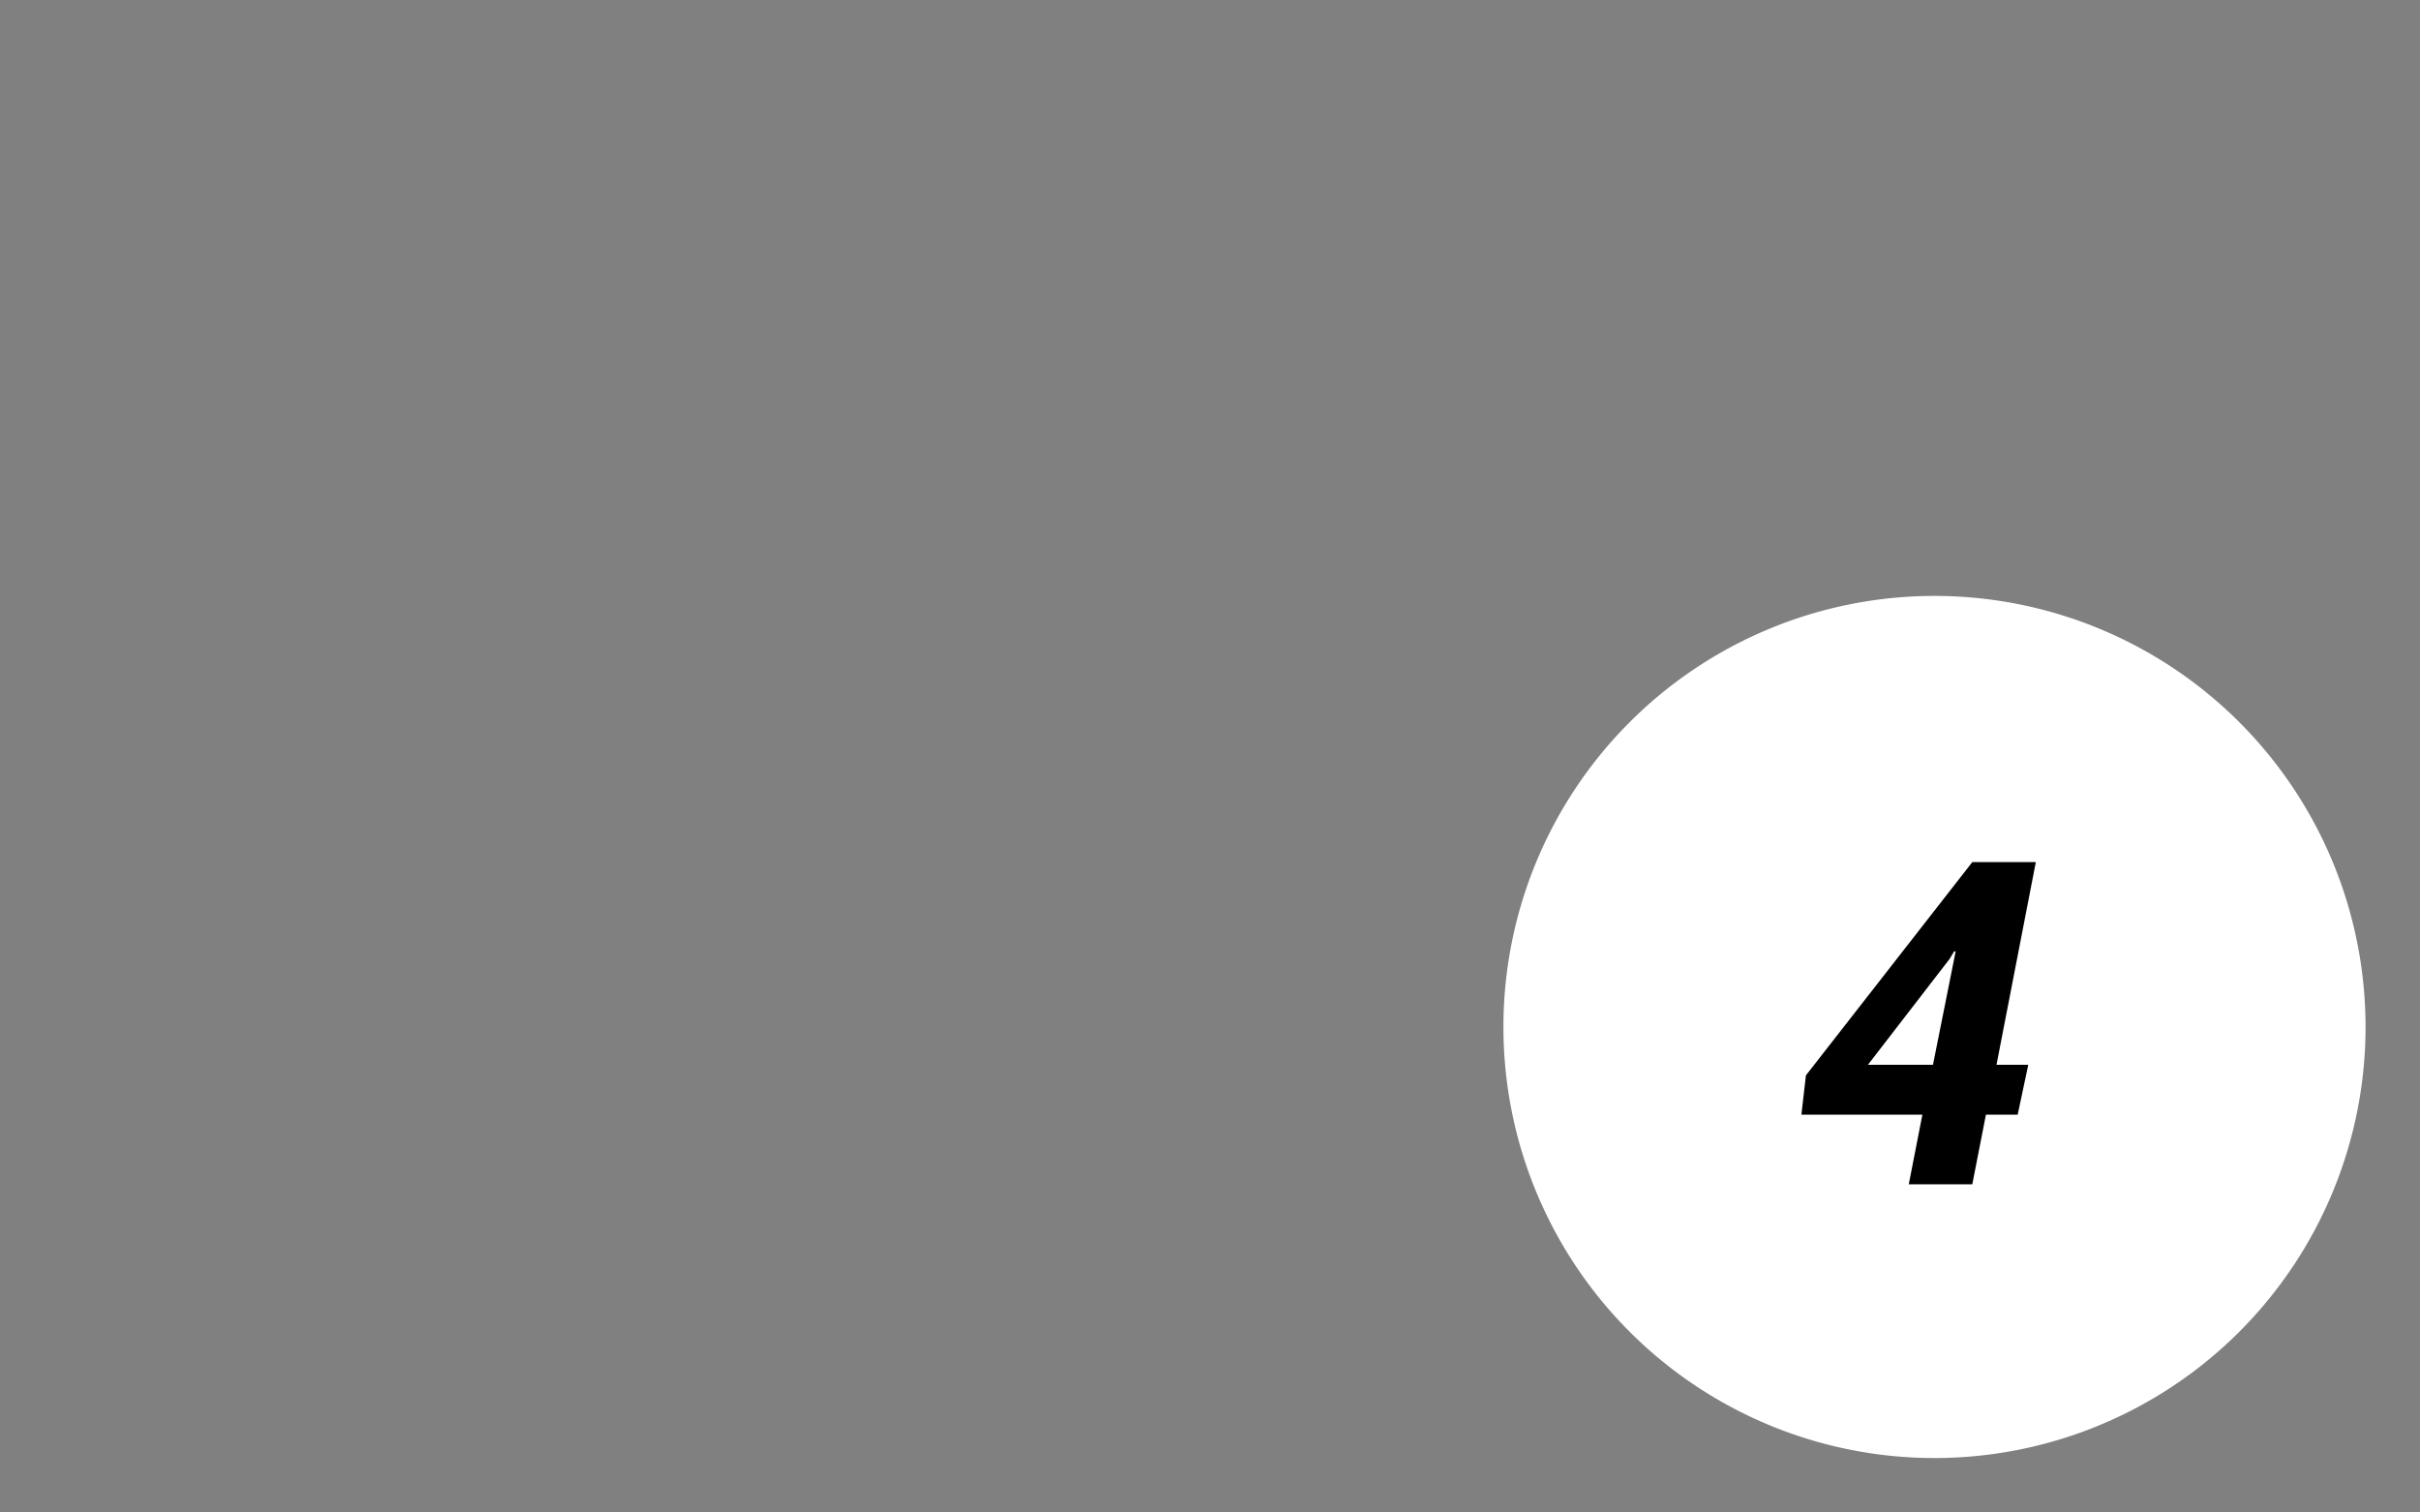 <?xml version="1.0" encoding="UTF-8" standalone="no"?>
<svg version="1.1" data-id="Layer_1" xmlns="http://www.w3.org/2000/svg" x="0" y="0" viewBox="0 0 160 100" xml:space="preserve">
  <rect x="0" y="0" width="160" height="100" fill="#808080" stroke="none"/>
  <style>
    @keyframes tYgukgRt_draw{to{stroke-dashoffset:0}}@keyframes tYgukgRt_fade{0%,94.444%{stroke-opacity:1}to{stroke-opacity:0}}@keyframes tYgukgRt_draw_0{11.111%{stroke-dashoffset:359}18.056%,to{stroke-dashoffset:0}}@keyframes tYgukgRt_draw_1{11.742%{stroke-dashoffset:14}18.687%,to{stroke-dashoffset:0}}@keyframes tYgukgRt_draw_2{12.374%{stroke-dashoffset:14}19.318%,to{stroke-dashoffset:0}}@keyframes tYgukgRt_draw_3{13.005%{stroke-dashoffset:113}19.949%,to{stroke-dashoffset:0}}@keyframes tYgukgRt_draw_4{13.636%{stroke-dashoffset:111}20.581%,to{stroke-dashoffset:0}}@keyframes tYgukgRt_draw_5{14.268%{stroke-dashoffset:11}21.212%,to{stroke-dashoffset:0}}@keyframes tYgukgRt_draw_6{14.899%{stroke-dashoffset:11}21.843%,to{stroke-dashoffset:0}}@keyframes tYgukgRt_draw_7{15.53%{stroke-dashoffset:11}22.475%,to{stroke-dashoffset:0}}@keyframes tYgukgRt_draw_8{16.162%{stroke-dashoffset:65}23.106%,to{stroke-dashoffset:0}}@keyframes tYgukgRt_draw_9{16.793%{stroke-dashoffset:213}23.737%,to{stroke-dashoffset:0}}@keyframes tYgukgRt_draw_10{17.424%{stroke-dashoffset:139}24.369%,to{stroke-dashoffset:0}}@keyframes tYgukgRt_draw_11{18.056%{stroke-dashoffset:103}25%,to{stroke-dashoffset:0}}@keyframes tYgukgRt_draw_12{18.687%{stroke-dashoffset:6}25.631%,to{stroke-dashoffset:0}}@keyframes tYgukgRt_draw_13{19.318%{stroke-dashoffset:6}26.263%,to{stroke-dashoffset:0}}@keyframes tYgukgRt_draw_14{19.949%{stroke-dashoffset:6}26.894%,to{stroke-dashoffset:0}}@keyframes tYgukgRt_draw_15{20.581%{stroke-dashoffset:6}27.525%,to{stroke-dashoffset:0}}@keyframes tYgukgRt_draw_16{21.212%{stroke-dashoffset:6}28.157%,to{stroke-dashoffset:0}}@keyframes tYgukgRt_draw_17{21.843%{stroke-dashoffset:6}28.788%,to{stroke-dashoffset:0}}@keyframes tYgukgRt_draw_18{22.475%{stroke-dashoffset:22}29.419%,to{stroke-dashoffset:0}}@keyframes tYgukgRt_draw_19{23.106%{stroke-dashoffset:36}30.051%,to{stroke-dashoffset:0}}@keyframes tYgukgRt_draw_20{23.737%{stroke-dashoffset:21}30.682%,to{stroke-dashoffset:0}}@keyframes tYgukgRt_draw_21{24.369%{stroke-dashoffset:10}31.313%,to{stroke-dashoffset:0}}@keyframes tYgukgRt_draw_22{25%{stroke-dashoffset:21}31.944%,to{stroke-dashoffset:0}}@keyframes tYgukgRt_draw_23{25.631%{stroke-dashoffset:5}32.576%,to{stroke-dashoffset:0}}@keyframes tYgukgRt_draw_24{26.263%{stroke-dashoffset:24}33.207%,to{stroke-dashoffset:0}}@keyframes tYgukgRt_draw_25{26.894%{stroke-dashoffset:8}33.838%,to{stroke-dashoffset:0}}@keyframes tYgukgRt_draw_26{27.525%{stroke-dashoffset:11}34.47%,to{stroke-dashoffset:0}}@keyframes tYgukgRt_draw_27{28.157%{stroke-dashoffset:17}35.101%,to{stroke-dashoffset:0}}@keyframes tYgukgRt_draw_28{28.788%{stroke-dashoffset:10}35.732%,to{stroke-dashoffset:0}}@keyframes tYgukgRt_draw_29{29.419%{stroke-dashoffset:5}36.364%,to{stroke-dashoffset:0}}@keyframes tYgukgRt_draw_30{30.051%{stroke-dashoffset:10}36.995%,to{stroke-dashoffset:0}}@keyframes tYgukgRt_draw_31{30.682%{stroke-dashoffset:3}37.626%,to{stroke-dashoffset:0}}@keyframes tYgukgRt_draw_32{31.313%{stroke-dashoffset:11}38.258%,to{stroke-dashoffset:0}}@keyframes tYgukgRt_draw_33{31.944%{stroke-dashoffset:5}38.889%,to{stroke-dashoffset:0}}@keyframes tYgukgRt_draw_34{32.576%{stroke-dashoffset:22}39.52%,to{stroke-dashoffset:0}}@keyframes tYgukgRt_draw_35{33.207%{stroke-dashoffset:36}40.152%,to{stroke-dashoffset:0}}@keyframes tYgukgRt_draw_36{33.838%{stroke-dashoffset:21}40.783%,to{stroke-dashoffset:0}}@keyframes tYgukgRt_draw_37{34.47%{stroke-dashoffset:10}41.414%,to{stroke-dashoffset:0}}@keyframes tYgukgRt_draw_38{35.101%{stroke-dashoffset:21}42.045%,to{stroke-dashoffset:0}}@keyframes tYgukgRt_draw_39{35.732%{stroke-dashoffset:5}42.677%,to{stroke-dashoffset:0}}@keyframes tYgukgRt_draw_40{36.364%{stroke-dashoffset:24}43.308%,to{stroke-dashoffset:0}}@keyframes tYgukgRt_draw_41{36.995%{stroke-dashoffset:8}43.939%,to{stroke-dashoffset:0}}@keyframes tYgukgRt_draw_42{37.626%{stroke-dashoffset:57}44.571%,to{stroke-dashoffset:0}}@keyframes tYgukgRt_draw_43{38.258%{stroke-dashoffset:16}45.202%,to{stroke-dashoffset:0}}@keyframes tYgukgRt_draw_44{38.889%{stroke-dashoffset:15}45.833%,to{stroke-dashoffset:0}}@keyframes tYgukgRt_draw_45{39.52%{stroke-dashoffset:14}46.465%,to{stroke-dashoffset:0}}@keyframes tYgukgRt_draw_46{40.152%{stroke-dashoffset:57}47.096%,to{stroke-dashoffset:0}}@keyframes tYgukgRt_draw_47{40.783%{stroke-dashoffset:16}47.727%,to{stroke-dashoffset:0}}@keyframes tYgukgRt_draw_48{41.414%{stroke-dashoffset:15}48.359%,to{stroke-dashoffset:0}}@keyframes tYgukgRt_draw_49{42.045%{stroke-dashoffset:14}48.99%,to{stroke-dashoffset:0}}@keyframes tYgukgRt_draw_50{42.677%{stroke-dashoffset:23}49.621%,to{stroke-dashoffset:0}}@keyframes tYgukgRt_draw_51{43.308%{stroke-dashoffset:18}50.253%,to{stroke-dashoffset:0}}@keyframes tYgukgRt_draw_52{43.939%{stroke-dashoffset:10}50.884%,to{stroke-dashoffset:0}}@keyframes tYgukgRt_draw_53{44.571%{stroke-dashoffset:23}51.515%,to{stroke-dashoffset:0}}@keyframes tYgukgRt_draw_54{45.202%{stroke-dashoffset:181}52.146%,to{stroke-dashoffset:0}}@keyframes tYgukgRt_draw_55{45.833%{stroke-dashoffset:90}52.778%,to{stroke-dashoffset:0}}.st1,.st2{fill:none;stroke:#000;stroke-linecap:round;stroke-linejoin:round}.st2{stroke-width:.5}
  </style>
  <g id="a">
    <path d="M2.4 8.1v64.6c0 2.1 1.7 3.7 3.7 3.7h102.6c2.1 0 3.7-1.7 3.7-3.7V8.1c0-2.1-1.7-3.7-3.7-3.7H6.1C4 4.4 2.4 6 2.4 8.1z" style="stroke-dasharray:358 360;stroke-dashoffset:359;animation:tYgukgRt_draw_0 7200ms linear 0ms infinite,tYgukgRt_fade 7200ms linear 0ms infinite;fill:none;stroke:#000;stroke-width:2;stroke-linecap:round;stroke-linejoin:round"/>
    <path class="st1" d="m46.9 76.9-6.7 10" style="stroke-dasharray:13 15;stroke-dashoffset:14;animation:tYgukgRt_draw_1 7200ms linear 0ms infinite,tYgukgRt_fade 7200ms linear 0ms infinite"/>
    <path class="st1" d="m74.4 86.9-6.7-10" style="stroke-dasharray:13 15;stroke-dashoffset:14;animation:tYgukgRt_draw_2 7200ms linear 0ms infinite,tYgukgRt_fade 7200ms linear 0ms infinite"/>
    <path class="st1" d="M30.9 86.9h54v2h-54Z" style="stroke-dasharray:112 114;stroke-dashoffset:113;animation:tYgukgRt_draw_3 7200ms linear 0ms infinite,tYgukgRt_fade 7200ms linear 0ms infinite"/>
    <path class="st1" d="M112.9 11.9H2.9" style="stroke-dasharray:110 112;stroke-dashoffset:111;animation:tYgukgRt_draw_4 7200ms linear 0ms infinite,tYgukgRt_fade 7200ms linear 0ms infinite"/>
    <path class="st1" d="M5.9 8.4a1.5 1.5 0 1 1 3 0 1.5 1.5 0 1 1-3 0" style="stroke-dasharray:10 12;stroke-dashoffset:11;animation:tYgukgRt_draw_5 7200ms linear 0ms infinite,tYgukgRt_fade 7200ms linear 0ms infinite"/>
    <path class="st1" d="M10.9 8.4a1.5 1.5 0 1 1 3 0 1.5 1.5 0 1 1-3 0" style="stroke-dasharray:10 12;stroke-dashoffset:11;animation:tYgukgRt_draw_6 7200ms linear 0ms infinite,tYgukgRt_fade 7200ms linear 0ms infinite"/>
    <path class="st1" d="M15.8 8.4a1.5 1.5 0 1 1 3 0 1.5 1.5 0 1 1-3 0" style="stroke-dasharray:10 12;stroke-dashoffset:11;animation:tYgukgRt_draw_7 7200ms linear 0ms infinite,tYgukgRt_fade 7200ms linear 0ms infinite"/>
  </g>
  <path class="st2" d="M90.4 75.9v-64" style="stroke-dasharray:64 66;stroke-dashoffset:65;animation:tYgukgRt_draw_8 7200ms linear 0ms infinite,tYgukgRt_fade 7200ms linear 0ms infinite"/>
  <path class="st2" d="M6.3 21.7h80.8v25.1H6.3Z" style="stroke-dasharray:212 214;stroke-dashoffset:213;animation:tYgukgRt_draw_9 7200ms linear 0ms infinite,tYgukgRt_fade 7200ms linear 0ms infinite"/>
  <path class="st2" d="M6.3 76.9V48.7h80.8v28.2" style="stroke-dasharray:138 140;stroke-dashoffset:139;animation:tYgukgRt_draw_10 7200ms linear 0ms infinite,tYgukgRt_fade 7200ms linear 0ms infinite"/>
  <path class="st2" d="M6.3 14.9h47v4h-47Z" style="stroke-dasharray:102 104;stroke-dashoffset:103;animation:tYgukgRt_draw_11 7200ms linear 0ms infinite,tYgukgRt_fade 7200ms linear 0ms infinite"/>
  <path class="st2" d="M8.3 16.9h4.9" style="stroke-dasharray:5 7;stroke-dashoffset:6;animation:tYgukgRt_draw_12 7200ms linear 0ms infinite,tYgukgRt_fade 7200ms linear 0ms infinite"/>
  <path class="st2" d="M15.7 16.9h4.9" style="stroke-dasharray:5 7;stroke-dashoffset:6;animation:tYgukgRt_draw_13 7200ms linear 0ms infinite,tYgukgRt_fade 7200ms linear 0ms infinite"/>
  <path class="st2" d="M23.1 16.9H28" style="stroke-dasharray:5 7;stroke-dashoffset:6;animation:tYgukgRt_draw_14 7200ms linear 0ms infinite,tYgukgRt_fade 7200ms linear 0ms infinite"/>
  <path class="st2" d="M30.6 16.9h4.9" style="stroke-dasharray:5 7;stroke-dashoffset:6;animation:tYgukgRt_draw_15 7200ms linear 0ms infinite,tYgukgRt_fade 7200ms linear 0ms infinite"/>
  <path class="st2" d="M38 16.9h4.9" style="stroke-dasharray:5 7;stroke-dashoffset:6;animation:tYgukgRt_draw_16 7200ms linear 0ms infinite,tYgukgRt_fade 7200ms linear 0ms infinite"/>
  <path class="st2" d="M45.5 16.9h4.8" style="stroke-dasharray:5 7;stroke-dashoffset:6;animation:tYgukgRt_draw_17 7200ms linear 0ms infinite,tYgukgRt_fade 7200ms linear 0ms infinite"/>
  <path class="st2" d="M32.1 28.9h21" style="stroke-dasharray:21 23;stroke-dashoffset:22;animation:tYgukgRt_draw_18 7200ms linear 0ms infinite,tYgukgRt_fade 7200ms linear 0ms infinite"/>
  <path class="st2" d="M32.1 31.5h35" style="stroke-dasharray:35 37;stroke-dashoffset:36;animation:tYgukgRt_draw_19 7200ms linear 0ms infinite,tYgukgRt_fade 7200ms linear 0ms infinite"/>
  <path class="st2" d="M32.1 34h20" style="stroke-dasharray:20 22;stroke-dashoffset:21;animation:tYgukgRt_draw_20 7200ms linear 0ms infinite,tYgukgRt_fade 7200ms linear 0ms infinite"/>
  <path class="st2" d="M32.1 36.6h9" style="stroke-dasharray:9 11;stroke-dashoffset:10;animation:tYgukgRt_draw_21 7200ms linear 0ms infinite,tYgukgRt_fade 7200ms linear 0ms infinite"/>
  <path class="st2" d="M32.1 39.5h20" style="stroke-dasharray:20 22;stroke-dashoffset:21;animation:tYgukgRt_draw_22 7200ms linear 0ms infinite,tYgukgRt_fade 7200ms linear 0ms infinite"/>
  <path class="st2" d="M54.1 39.5h4" style="stroke-dasharray:4 6;stroke-dashoffset:5;animation:tYgukgRt_draw_23 7200ms linear 0ms infinite,tYgukgRt_fade 7200ms linear 0ms infinite"/>
  <path class="st2" d="M43.1 36.6h23" style="stroke-dasharray:23 25;stroke-dashoffset:24;animation:tYgukgRt_draw_24 7200ms linear 0ms infinite,tYgukgRt_fade 7200ms linear 0ms infinite"/>
  <path class="st2" d="M53.1 34h7" style="stroke-dasharray:7 9;stroke-dashoffset:8;animation:tYgukgRt_draw_25 7200ms linear 0ms infinite,tYgukgRt_fade 7200ms linear 0ms infinite"/>
  <path class="st2" d="M93.2 26.2h9.1" style="stroke-dasharray:10 12;stroke-dashoffset:11;animation:tYgukgRt_draw_26 7200ms linear 0ms infinite,tYgukgRt_fade 7200ms linear 0ms infinite"/>
  <path class="st2" d="M93.2 28.7h15.2" style="stroke-dasharray:16 18;stroke-dashoffset:17;animation:tYgukgRt_draw_27 7200ms linear 0ms infinite,tYgukgRt_fade 7200ms linear 0ms infinite"/>
  <path class="st2" d="M93.2 31.3h8.7" style="stroke-dasharray:9 11;stroke-dashoffset:10;animation:tYgukgRt_draw_28 7200ms linear 0ms infinite,tYgukgRt_fade 7200ms linear 0ms infinite"/>
  <path class="st2" d="M93.2 33.8h3.9" style="stroke-dasharray:4 6;stroke-dashoffset:5;animation:tYgukgRt_draw_29 7200ms linear 0ms infinite,tYgukgRt_fade 7200ms linear 0ms infinite"/>
  <path class="st2" d="M93.2 36.8h8.7" style="stroke-dasharray:9 11;stroke-dashoffset:10;animation:tYgukgRt_draw_30 7200ms linear 0ms infinite,tYgukgRt_fade 7200ms linear 0ms infinite"/>
  <path class="st2" d="M102.8 36.8h1.7" style="stroke-dasharray:2 4;stroke-dashoffset:3;animation:tYgukgRt_draw_31 7200ms linear 0ms infinite,tYgukgRt_fade 7200ms linear 0ms infinite"/>
  <path class="st2" d="M98 33.8h10" style="stroke-dasharray:10 12;stroke-dashoffset:11;animation:tYgukgRt_draw_32 7200ms linear 0ms infinite,tYgukgRt_fade 7200ms linear 0ms infinite"/>
  <path class="st2" d="M102.3 31.3h3.1" style="stroke-dasharray:4 6;stroke-dashoffset:5;animation:tYgukgRt_draw_33 7200ms linear 0ms infinite,tYgukgRt_fade 7200ms linear 0ms infinite"/>
  <path class="st2" d="M12.5 54.7h21" style="stroke-dasharray:21 23;stroke-dashoffset:22;animation:tYgukgRt_draw_34 7200ms linear 0ms infinite,tYgukgRt_fade 7200ms linear 0ms infinite"/>
  <path class="st2" d="M12.5 57.2h35" style="stroke-dasharray:35 37;stroke-dashoffset:36;animation:tYgukgRt_draw_35 7200ms linear 0ms infinite,tYgukgRt_fade 7200ms linear 0ms infinite"/>
  <path class="st2" d="M12.5 59.7h20" style="stroke-dasharray:20 22;stroke-dashoffset:21;animation:tYgukgRt_draw_36 7200ms linear 0ms infinite,tYgukgRt_fade 7200ms linear 0ms infinite"/>
  <path class="st2" d="M12.5 62.3h9" style="stroke-dasharray:9 11;stroke-dashoffset:10;animation:tYgukgRt_draw_37 7200ms linear 0ms infinite,tYgukgRt_fade 7200ms linear 0ms infinite"/>
  <path class="st2" d="M12.5 65.2h20" style="stroke-dasharray:20 22;stroke-dashoffset:21;animation:tYgukgRt_draw_38 7200ms linear 0ms infinite,tYgukgRt_fade 7200ms linear 0ms infinite"/>
  <path class="st2" d="M34.5 65.2h4" style="stroke-dasharray:4 6;stroke-dashoffset:5;animation:tYgukgRt_draw_39 7200ms linear 0ms infinite,tYgukgRt_fade 7200ms linear 0ms infinite"/>
  <path class="st2" d="M23.5 62.3h23" style="stroke-dasharray:23 25;stroke-dashoffset:24;animation:tYgukgRt_draw_40 7200ms linear 0ms infinite,tYgukgRt_fade 7200ms linear 0ms infinite"/>
  <path class="st2" d="M33.5 59.7h7" style="stroke-dasharray:7 9;stroke-dashoffset:8;animation:tYgukgRt_draw_41 7200ms linear 0ms infinite,tYgukgRt_fade 7200ms linear 0ms infinite"/>
  <path class="st1" d="M12.2 27.2h14v14h-14Z" style="stroke-dasharray:56 58;stroke-dashoffset:57;animation:tYgukgRt_draw_42 7200ms linear 0ms infinite,tYgukgRt_fade 7200ms linear 0ms infinite"/>
  <path class="st2" d="M12.2 39.4c3-1.9 6.4-2.9 9.9-3 1.4-.1 2.7.1 4.1.3" style="stroke-dasharray:15 17;stroke-dashoffset:16;animation:tYgukgRt_draw_43 7200ms linear 0ms infinite,tYgukgRt_fade 7200ms linear 0ms infinite"/>
  <path class="st2" d="M12.2 37.6s2.3-5.2 5-5.3c1.3 0 2.6 1.6 3.6 4.1" style="stroke-dasharray:14 16;stroke-dashoffset:15;animation:tYgukgRt_draw_44 7200ms linear 0ms infinite,tYgukgRt_fade 7200ms linear 0ms infinite"/>
  <path class="st2" d="M20.2 31.2a2 2 0 1 1 4 0 2 2 0 1 1-4 0" style="stroke-dasharray:13 15;stroke-dashoffset:14;animation:tYgukgRt_draw_45 7200ms linear 0ms infinite,tYgukgRt_fade 7200ms linear 0ms infinite"/>
  <path class="st1" d="M68.1 53.7h14v14h-14Z" style="stroke-dasharray:56 58;stroke-dashoffset:57;animation:tYgukgRt_draw_46 7200ms linear 0ms infinite,tYgukgRt_fade 7200ms linear 0ms infinite"/>
  <path class="st2" d="M68.1 65.8c3-1.9 6.4-2.9 9.9-2.9 1.4-.1 2.7.1 4.1.3" style="stroke-dasharray:15 17;stroke-dashoffset:16;animation:tYgukgRt_draw_47 7200ms linear 0ms infinite,tYgukgRt_fade 7200ms linear 0ms infinite"/>
  <path class="st2" d="M68.1 64.1s2.3-5.2 5-5.3c1.3 0 2.7 1.6 3.6 4.1" style="stroke-dasharray:14 16;stroke-dashoffset:15;animation:tYgukgRt_draw_48 7200ms linear 0ms infinite,tYgukgRt_fade 7200ms linear 0ms infinite"/>
  <path class="st2" d="M76.1 57.7a2 2 0 1 1 4 0 2 2 0 1 1-4 0" style="stroke-dasharray:13 15;stroke-dashoffset:14;animation:tYgukgRt_draw_49 7200ms linear 0ms infinite,tYgukgRt_fade 7200ms linear 0ms infinite"/>
  <path class="st2" d="M96.4 18.1h-1.6l-.6 1h-1l2.7-4.4H97l.6 4.4h-1l-.2-1zm-1.2-.7h1.2l-.2-1.6h0l-1 1.6z" style="stroke-dasharray:22 24;stroke-dashoffset:23;animation:tYgukgRt_draw_50 7200ms linear 0ms infinite,tYgukgRt_fade 7200ms linear 0ms infinite"/>
  <path class="st2" d="M100.2 14.7h4.2v4.2h-4.2Z" style="stroke-dasharray:17 19;stroke-dashoffset:18;animation:tYgukgRt_draw_51 7200ms linear 0ms infinite,tYgukgRt_fade 7200ms linear 0ms infinite"/>
  <path class="st2" d="M107.3 15.5v2.8l2.3-1.5Z" style="stroke-dasharray:9 11;stroke-dashoffset:10;animation:tYgukgRt_draw_52 7200ms linear 0ms infinite,tYgukgRt_fade 7200ms linear 0ms infinite"/>
  <path class="st2" d="M90.4 21.7h22" style="stroke-dasharray:22 24;stroke-dashoffset:23;animation:tYgukgRt_draw_53 7200ms linear 0ms infinite,tYgukgRt_fade 7200ms linear 0ms infinite"/>
  <path d="M99.4 67.9a28.5 28.5 0 1 1 57 0 28.5 28.5 0 1 1-57 0" style="stroke-dasharray:180 182;stroke-dashoffset:181;animation:tYgukgRt_draw_54 7200ms linear 0ms infinite,tYgukgRt_fade 7200ms linear 0ms infinite;fill:#fff;stroke:#000;stroke-width:6;stroke-linecap:round;stroke-linejoin:round"/>
  <path d="M132 70.4h2.1l-.7 3.3h-2.1l-.9 4.6h-4.2l.9-4.6h-8l.3-2.6 11-14.1h4.2L132 70.4zm-8.5 0h4.3l1.5-7.5h-.1l-.3.5-5.4 7z" style="stroke-dasharray:89 91;stroke-dashoffset:90;animation:tYgukgRt_draw_55 7200ms linear 0ms infinite,tYgukgRt_fade 7200ms linear 0ms infinite;fill:#000"/>
</svg>
